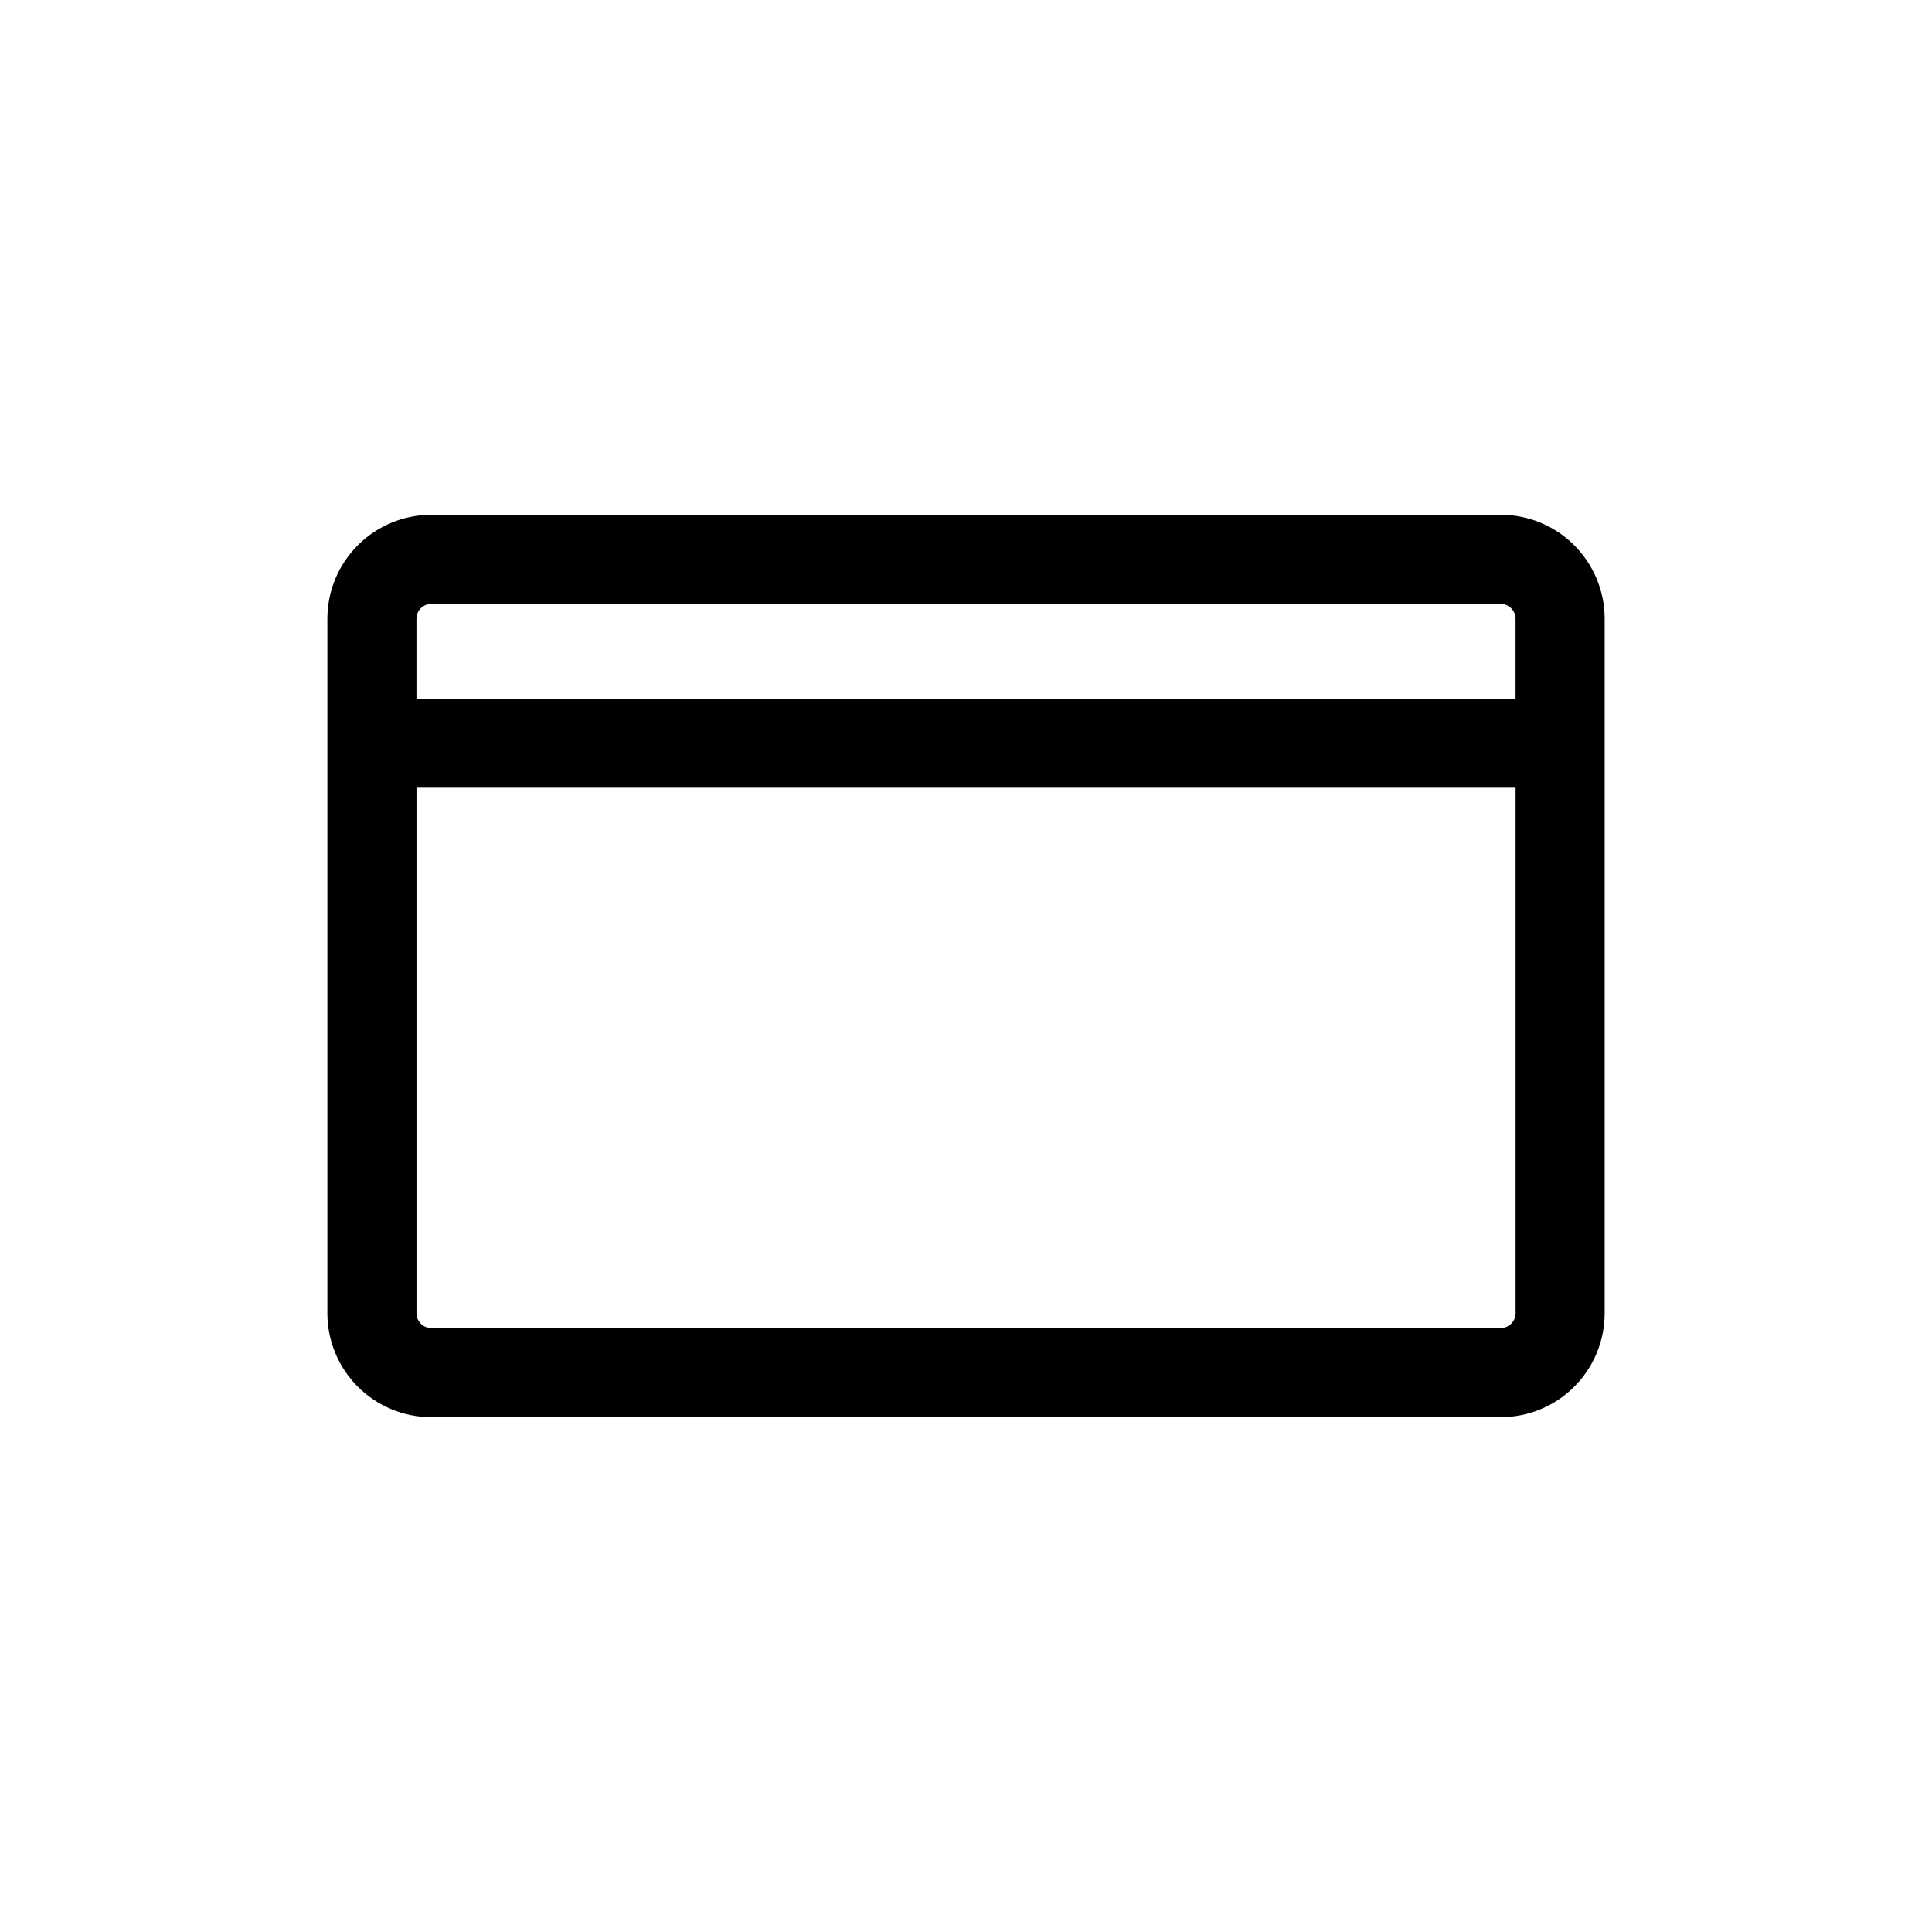 <?xml version="1.0" encoding="UTF-8"?>
<!-- Uploaded to: ICON Repo, www.iconrepo.com, Generator: ICON Repo Mixer Tools -->
<svg fill="#000000" width="800px" height="800px" version="1.1" viewBox="144 144 512 512" xmlns="http://www.w3.org/2000/svg">
 <path d="m541.7 280.42h-283.39c-7.305 0-14.312 2.902-19.48 8.07-5.168 5.168-8.07 12.176-8.07 19.48v184.05c0 7.305 2.902 14.312 8.07 19.48 5.168 5.168 12.176 8.07 19.48 8.07h283.39c7.309 0 14.316-2.902 19.48-8.07 5.168-5.168 8.07-12.176 8.07-19.48v-184.05c0-7.305-2.902-14.312-8.07-19.48-5.164-5.168-12.172-8.07-19.48-8.07zm-283.39 23.617h283.39c1.043 0 2.043 0.414 2.781 1.152 0.738 0.738 1.156 1.738 1.156 2.781v21.176h-291.27v-21.176c0-2.172 1.762-3.934 3.934-3.934zm283.39 191.92h-283.39c-2.172 0-3.934-1.762-3.934-3.934v-139.26h291.27v139.34c-0.043 2.144-1.793 3.856-3.938 3.856z"/>
</svg>